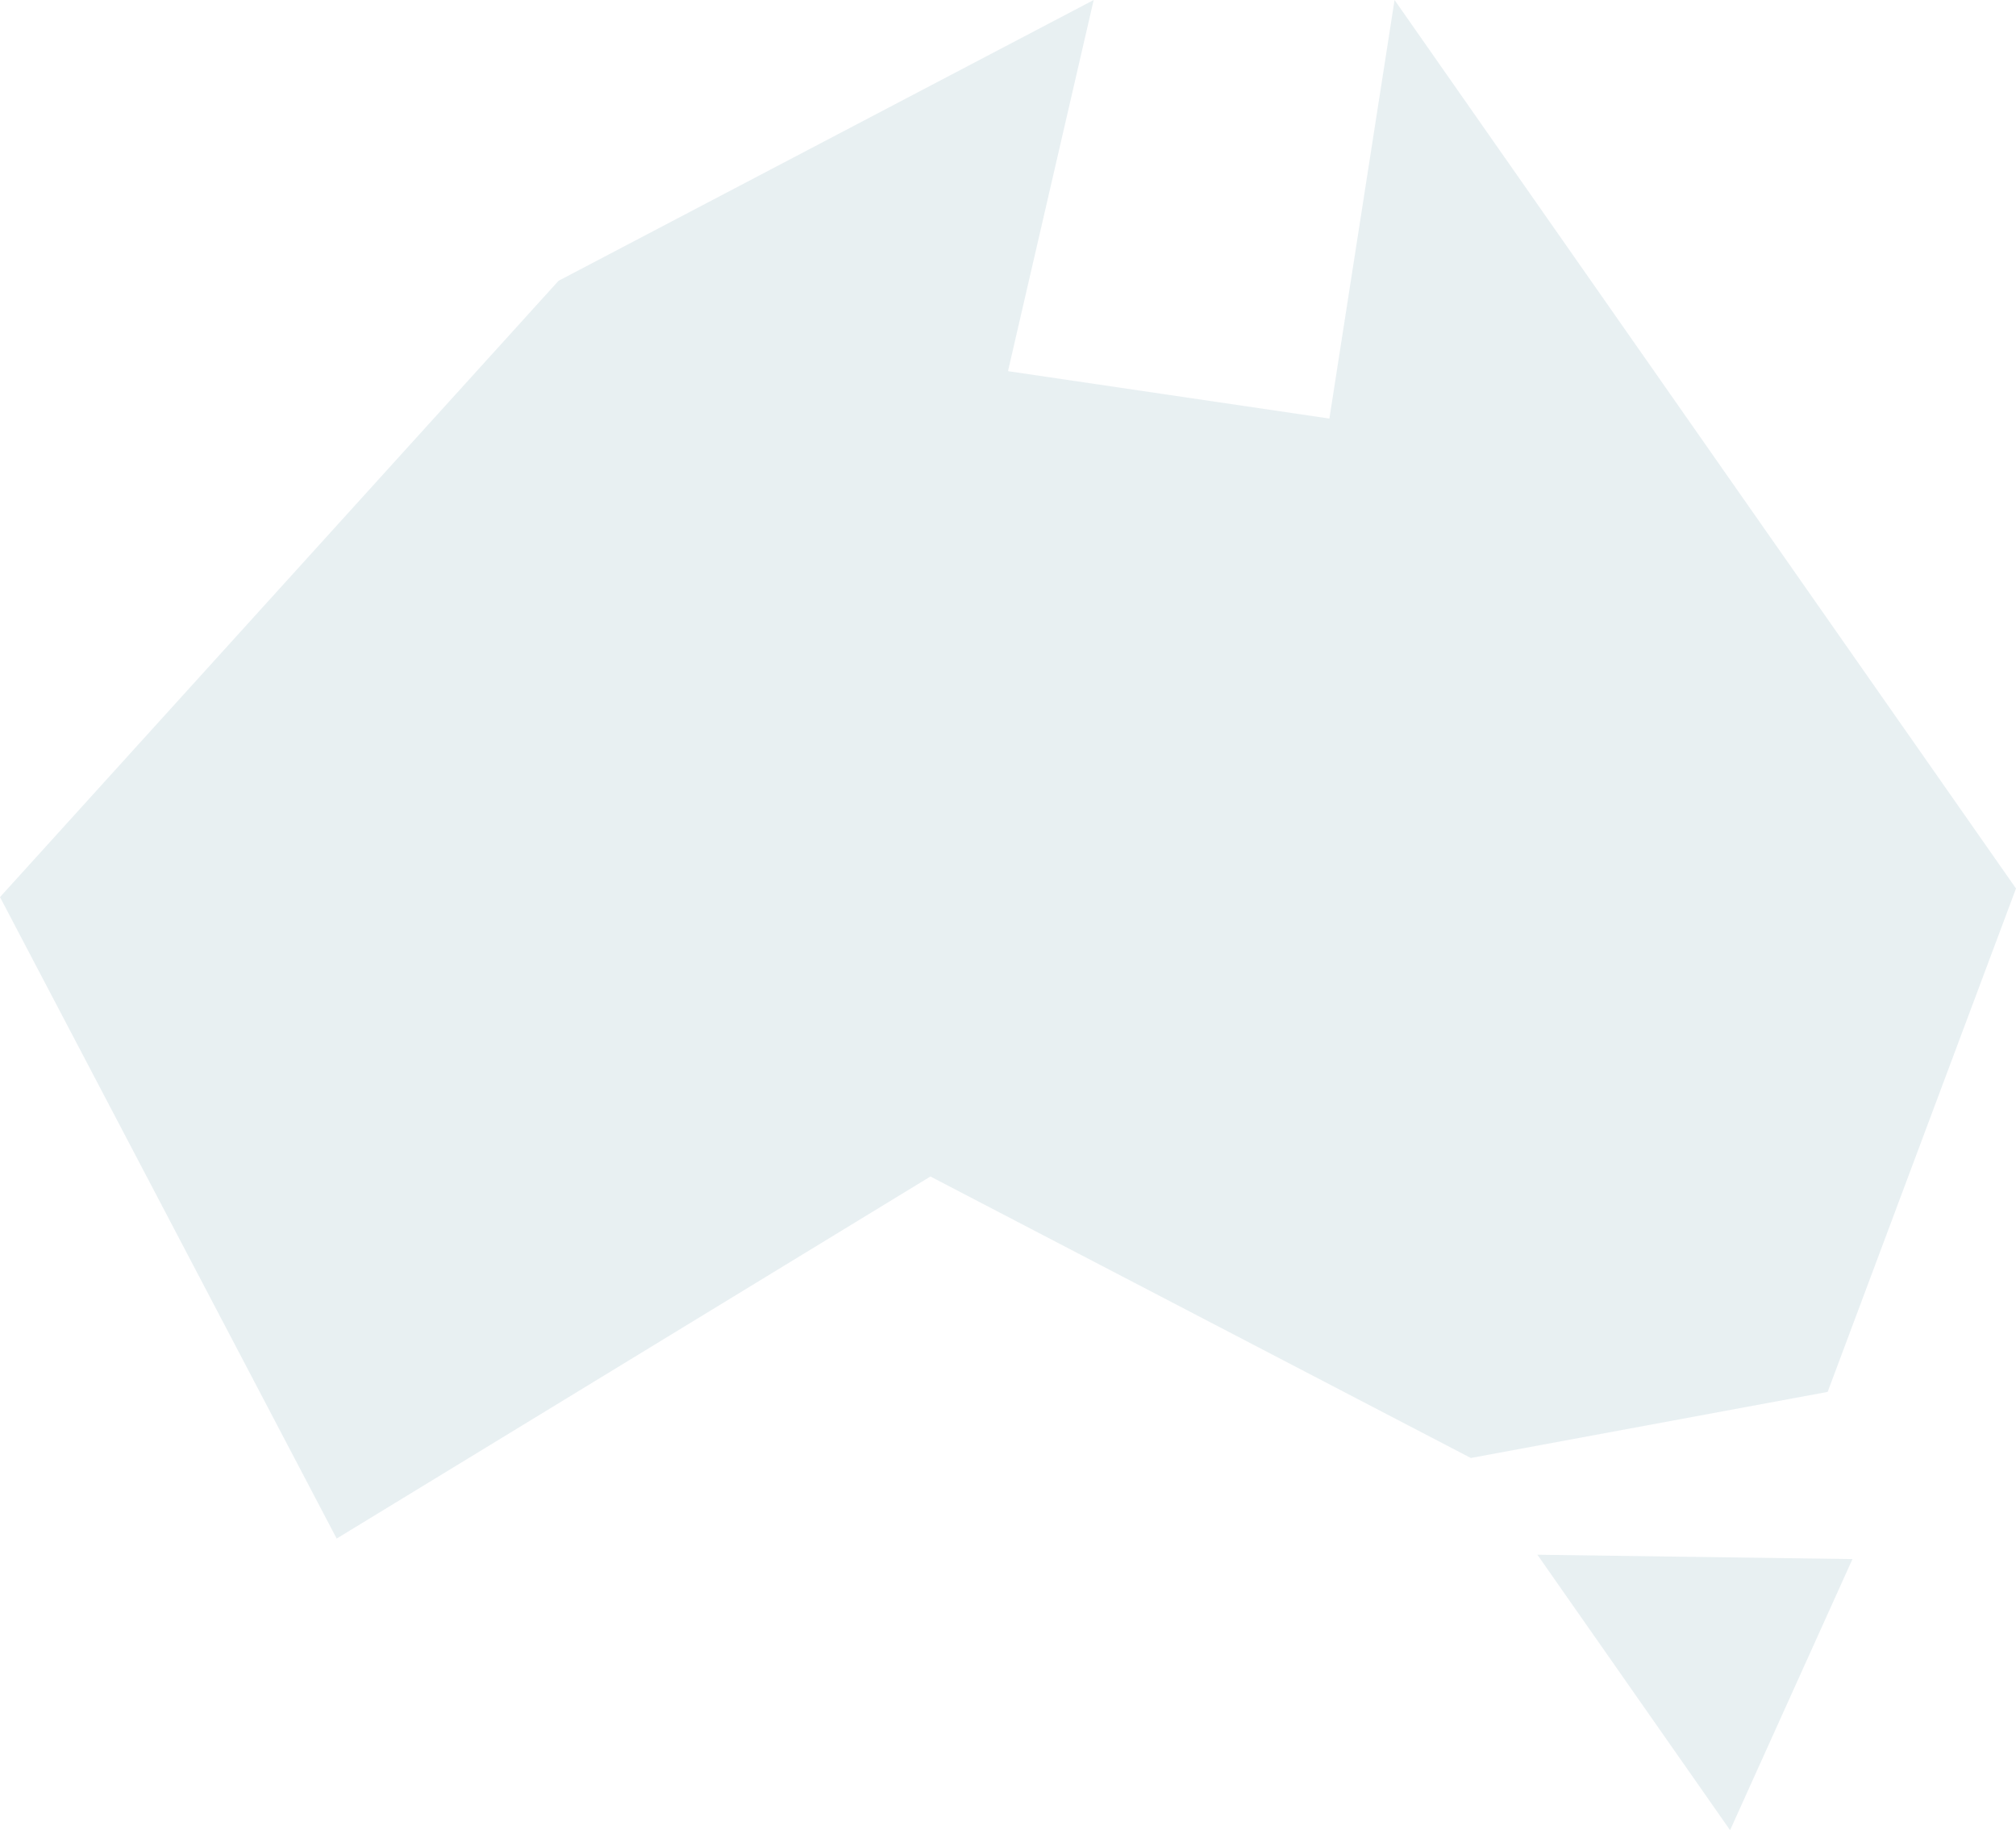 <?xml version="1.0" encoding="UTF-8"?>
<svg xmlns="http://www.w3.org/2000/svg" width="390" height="354" viewBox="0 0 390 354" fill="none">
  <g opacity="0.35" clip-path="url(#clip0_2134_2251)">
    <path d="M353.565 269.224L284.532 282.008L179.993 227.562L65.13 297.595L0 173.521L108.054 54.311L211.578 0L195 71.79L257.172 80.96L269.779 0L390 171.849L353.565 269.224Z" fill="#BED4DB"></path>
    <path d="M334.689 354L297.409 300.719L358.365 301.564L334.689 354Z" fill="#BED4DB"></path>
  </g>
  <defs>
    <clipPath id="clip0_2134_2251">
      <rect width="390" height="354" fill="white"></rect>
    </clipPath>
  </defs>
</svg>
